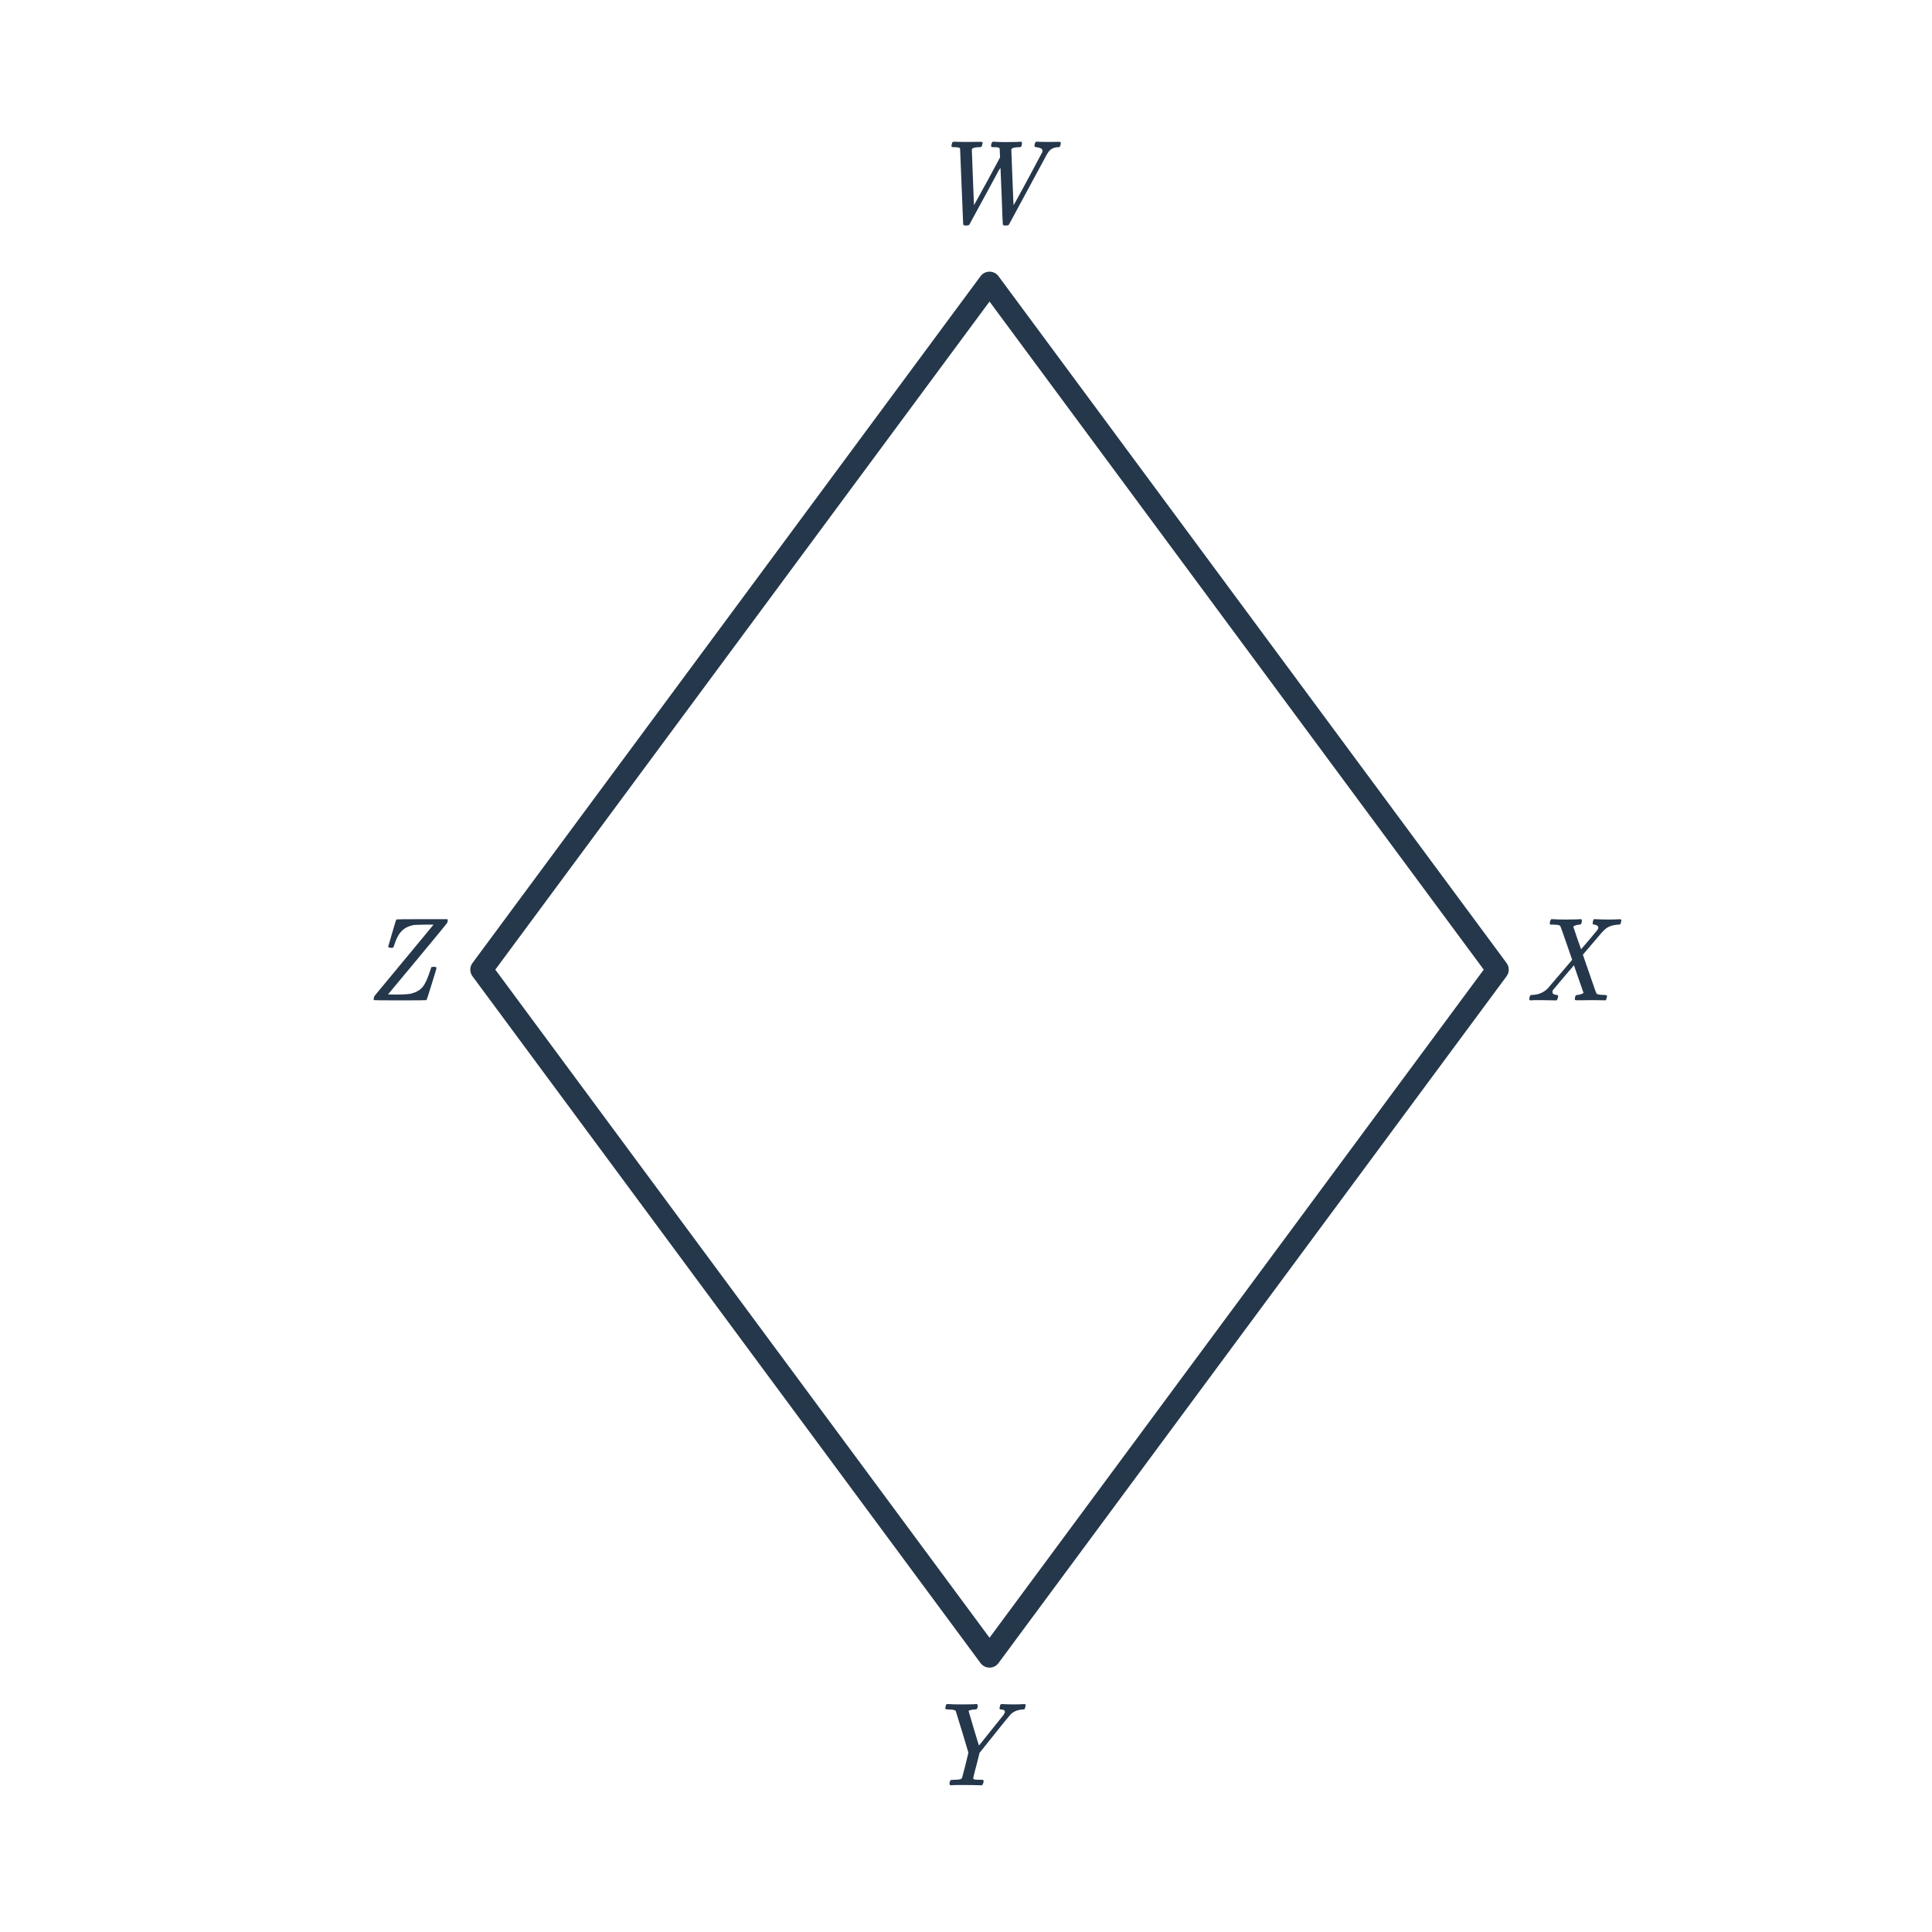 <svg width="260" height="260" viewBox="0 0 260 260" fill="none" xmlns="http://www.w3.org/2000/svg">
<path d="M206.024 134.626C205.875 134.626 205.8 134.567 205.8 134.45C205.8 134.407 205.816 134.322 205.848 134.194C205.891 134.045 205.928 133.959 205.96 133.938C205.992 133.917 206.088 133.901 206.248 133.89C207.059 133.858 207.736 133.57 208.28 133.026C208.301 132.994 208.872 132.327 209.992 131.026L211.576 129.17L211.512 128.978C211.48 128.903 211.341 128.503 211.096 127.778C210.851 127.053 210.605 126.349 210.36 125.666C210.125 124.983 209.992 124.626 209.96 124.594C209.864 124.498 209.571 124.445 209.08 124.434H208.664C208.6 124.37 208.563 124.327 208.552 124.306C208.552 124.285 208.568 124.183 208.6 124.002C208.643 123.863 208.696 123.762 208.76 123.698H208.936C209.384 123.73 209.917 123.746 210.536 123.746C210.653 123.746 210.824 123.746 211.048 123.746C211.272 123.735 211.437 123.73 211.544 123.73C211.672 123.73 211.827 123.73 212.008 123.73C212.2 123.719 212.344 123.714 212.44 123.714C212.547 123.703 212.611 123.698 212.632 123.698H212.792C212.888 123.794 212.909 123.938 212.856 124.13C212.824 124.258 212.792 124.338 212.76 124.37C212.728 124.402 212.653 124.423 212.536 124.434C212.429 124.455 212.339 124.466 212.264 124.466C211.891 124.562 211.715 124.647 211.736 124.722C211.736 124.743 211.907 125.255 212.248 126.258C212.589 127.25 212.765 127.746 212.776 127.746C212.787 127.746 213.149 127.325 213.864 126.482C214.579 125.629 214.952 125.181 214.984 125.138C215.059 125.021 215.096 124.925 215.096 124.85C215.096 124.733 215.043 124.637 214.936 124.562C214.829 124.487 214.707 124.445 214.568 124.434C214.451 124.434 214.376 124.397 214.344 124.322C214.323 124.29 214.328 124.205 214.36 124.066C214.371 124.034 214.381 123.997 214.392 123.954C214.403 123.901 214.408 123.869 214.408 123.858C214.408 123.837 214.413 123.815 214.424 123.794C214.435 123.762 214.445 123.746 214.456 123.746C214.467 123.735 214.477 123.725 214.488 123.714C214.509 123.703 214.531 123.698 214.552 123.698C214.573 123.698 214.6 123.698 214.632 123.698C214.792 123.698 215.064 123.709 215.448 123.73C215.843 123.741 216.173 123.746 216.44 123.746C217.005 123.746 217.437 123.735 217.736 123.714C217.928 123.703 218.045 123.703 218.088 123.714C218.131 123.725 218.163 123.757 218.184 123.81C218.195 123.821 218.2 123.842 218.2 123.874C218.2 123.917 218.179 124.007 218.136 124.146C218.104 124.274 218.083 124.343 218.072 124.354C218.04 124.407 217.933 124.434 217.752 124.434C217.133 124.466 216.616 124.621 216.2 124.898C216.029 125.015 215.805 125.229 215.528 125.538C215.261 125.837 214.445 126.791 213.08 128.402L213.016 128.482L213.912 131.074C214.499 132.791 214.813 133.671 214.856 133.714C214.952 133.821 215.245 133.879 215.736 133.89C216.045 133.89 216.221 133.927 216.264 134.002C216.275 134.034 216.264 134.119 216.232 134.258C216.179 134.471 216.131 134.589 216.088 134.61C216.056 134.621 215.891 134.621 215.592 134.61C215.411 134.599 214.915 134.594 214.104 134.594C213.816 134.594 213.464 134.599 213.048 134.61C212.632 134.61 212.344 134.61 212.184 134.61C212.045 134.61 211.965 134.583 211.944 134.53C211.923 134.498 211.928 134.397 211.96 134.226C212.003 134.066 212.04 133.975 212.072 133.954C212.104 133.922 212.184 133.901 212.312 133.89C212.344 133.89 212.397 133.885 212.472 133.874C212.547 133.863 212.595 133.853 212.616 133.842C212.936 133.746 213.096 133.666 213.096 133.602C213.096 133.591 212.883 132.978 212.456 131.762C212.04 130.535 211.827 129.917 211.816 129.906L211.112 130.722C210.653 131.255 210.189 131.805 209.72 132.37C209.251 132.925 209.005 133.218 208.984 133.25C208.941 133.325 208.92 133.399 208.92 133.474C208.92 133.73 209.101 133.869 209.464 133.89C209.613 133.89 209.688 133.943 209.688 134.05C209.688 134.103 209.672 134.194 209.64 134.322C209.597 134.461 209.544 134.562 209.48 134.626H209.288C208.627 134.605 208.003 134.594 207.416 134.594H206.808C206.36 134.594 206.099 134.605 206.024 134.626Z" fill="#25374B"/>
<path d="M135.588 229.356C135.929 229.366 136.217 229.372 136.452 229.372C136.687 229.372 136.948 229.366 137.236 229.356C137.524 229.334 137.721 229.324 137.828 229.324C137.967 229.324 138.036 229.377 138.036 229.484C138.036 229.516 138.015 229.601 137.972 229.74C137.94 229.878 137.919 229.953 137.908 229.964C137.887 230.028 137.785 230.06 137.604 230.06C136.964 230.092 136.436 230.305 136.02 230.7C135.849 230.87 135.097 231.793 133.764 233.468L131.828 235.884L131.412 237.532C131.337 237.798 131.263 238.076 131.188 238.364C131.124 238.652 131.071 238.876 131.028 239.036C130.996 239.196 130.98 239.281 130.98 239.292C130.98 239.388 131.028 239.446 131.124 239.468C131.252 239.5 131.535 239.516 131.972 239.516H132.26C132.324 239.569 132.361 239.617 132.372 239.66C132.383 239.692 132.367 239.788 132.324 239.948C132.281 240.086 132.228 240.188 132.164 240.252H131.956C131.231 240.23 130.532 240.22 129.86 240.22H129.076C128.468 240.22 128.121 240.23 128.036 240.252H127.892C127.817 240.177 127.78 240.118 127.78 240.076C127.78 239.905 127.817 239.745 127.892 239.596C127.935 239.542 128.116 239.516 128.436 239.516C128.831 239.505 129.087 239.484 129.204 239.452C129.332 239.42 129.423 239.345 129.476 239.228C129.476 239.217 129.497 239.137 129.54 238.988C129.583 238.838 129.641 238.62 129.716 238.332C129.791 238.033 129.86 237.761 129.924 237.516L130.324 235.868L129.492 233.084C128.927 231.228 128.633 230.278 128.612 230.236C128.527 230.129 128.239 230.07 127.748 230.06C127.385 230.06 127.204 230.006 127.204 229.9C127.204 229.878 127.22 229.804 127.252 229.676C127.295 229.494 127.327 229.393 127.348 229.372C127.369 229.34 127.455 229.324 127.604 229.324C128.095 229.356 128.639 229.372 129.236 229.372C130.441 229.372 131.135 229.356 131.316 229.324H131.476C131.551 229.398 131.588 229.457 131.588 229.5C131.588 229.67 131.551 229.83 131.476 229.98C131.423 230.033 131.295 230.06 131.092 230.06C130.815 230.081 130.623 230.113 130.516 230.156C130.409 230.177 130.356 230.22 130.356 230.284C130.356 230.305 130.585 231.084 131.044 232.62C131.503 234.145 131.737 234.908 131.748 234.908C131.759 234.908 132.297 234.236 133.364 232.892C134.441 231.548 135.001 230.849 135.044 230.796C135.055 230.774 135.087 230.716 135.14 230.62C135.204 230.524 135.236 230.444 135.236 230.38C135.236 230.166 135.065 230.06 134.724 230.06C134.585 230.06 134.516 230.006 134.516 229.9C134.516 229.825 134.532 229.734 134.564 229.628C134.585 229.542 134.596 229.494 134.596 229.484C134.607 229.462 134.623 229.436 134.644 229.404C134.665 229.361 134.692 229.34 134.724 229.34C134.756 229.329 134.804 229.324 134.868 229.324C135.007 229.324 135.247 229.334 135.588 229.356Z" fill="#25374B"/>
<path d="M128.514 19.808C128.301 19.808 128.167 19.803 128.114 19.792C128.071 19.771 128.05 19.717 128.05 19.632C128.05 19.568 128.061 19.493 128.082 19.408C128.125 19.227 128.173 19.12 128.226 19.088C128.247 19.077 128.327 19.072 128.466 19.072C128.829 19.093 129.41 19.104 130.21 19.104C130.871 19.104 131.362 19.099 131.682 19.088C131.959 19.077 132.114 19.083 132.146 19.104C132.21 19.125 132.242 19.173 132.242 19.248C132.242 19.269 132.221 19.349 132.178 19.488C132.146 19.616 132.125 19.691 132.114 19.712C132.093 19.776 131.959 19.808 131.714 19.808C131.223 19.819 130.919 19.899 130.802 20.048C130.791 20.059 130.786 20.107 130.786 20.192C130.786 20.448 130.834 21.707 130.93 23.968C131.026 26.229 131.074 27.445 131.074 27.616L132.946 24.224C133.277 23.605 133.73 22.763 134.306 21.696L134.578 21.184L134.562 20.64C134.541 20.256 134.53 20.048 134.53 20.016C134.509 19.877 134.317 19.808 133.954 19.808H133.714C133.554 19.808 133.458 19.792 133.426 19.76C133.362 19.717 133.357 19.589 133.41 19.376C133.453 19.237 133.506 19.136 133.57 19.072H133.746C134.162 19.104 134.669 19.12 135.266 19.12C136.439 19.12 137.117 19.104 137.298 19.072H137.442C137.538 19.168 137.559 19.301 137.506 19.472C137.474 19.632 137.437 19.733 137.394 19.776C137.362 19.797 137.282 19.808 137.154 19.808C136.567 19.808 136.215 19.899 136.098 20.08L136.242 23.84C136.338 26.347 136.391 27.605 136.402 27.616C136.402 27.627 136.535 27.392 136.802 26.912C137.069 26.432 137.389 25.845 137.762 25.152C138.135 24.459 138.509 23.765 138.882 23.072C139.255 22.368 139.575 21.765 139.842 21.264C140.119 20.763 140.263 20.496 140.274 20.464C140.285 20.421 140.29 20.368 140.29 20.304C140.29 20.144 140.221 20.032 140.082 19.968C139.954 19.904 139.757 19.851 139.49 19.808C139.362 19.808 139.282 19.787 139.25 19.744C139.207 19.701 139.207 19.579 139.25 19.376C139.293 19.237 139.346 19.136 139.41 19.072H139.618C139.959 19.093 140.509 19.104 141.266 19.104C141.821 19.104 142.194 19.099 142.386 19.088C142.546 19.077 142.647 19.083 142.69 19.104C142.733 19.115 142.754 19.163 142.754 19.248C142.754 19.408 142.717 19.563 142.642 19.712C142.61 19.776 142.541 19.808 142.434 19.808C141.815 19.808 141.351 20.048 141.042 20.528C140.999 20.613 140.957 20.677 140.914 20.72L135.762 30.256C135.698 30.32 135.554 30.352 135.33 30.352C135.149 30.352 135.026 30.32 134.962 30.256C134.941 30.235 134.887 28.96 134.802 26.432C134.695 24.107 134.642 22.821 134.642 22.576L134.402 22.944C134.146 23.413 133.533 24.549 132.562 26.352C132.231 26.96 131.885 27.595 131.522 28.256C131.17 28.907 130.903 29.397 130.722 29.728C130.541 30.059 130.45 30.229 130.45 30.24C130.375 30.315 130.231 30.352 130.018 30.352C129.847 30.352 129.741 30.336 129.698 30.304C129.655 30.283 129.629 30.229 129.618 30.144C129.618 30.101 129.549 28.4 129.41 25.04C129.282 21.68 129.213 19.989 129.202 19.968C129.159 19.872 128.93 19.819 128.514 19.808Z" fill="#25374B"/>
<path d="M60.184 123.698C60.237 123.751 60.264 123.794 60.264 123.826C60.264 123.954 60.227 124.093 60.152 124.242C60.152 124.263 58.829 125.869 56.184 129.058L52.216 133.826L53.256 133.842C54.28 133.842 54.968 133.799 55.32 133.714C56.024 133.543 56.557 133.229 56.92 132.77C57.24 132.354 57.565 131.634 57.896 130.61C57.971 130.365 58.019 130.221 58.04 130.178C58.072 130.135 58.147 130.114 58.264 130.114H58.36C58.531 130.114 58.627 130.125 58.648 130.146C58.712 130.167 58.744 130.215 58.744 130.29C58.744 130.333 58.525 131.058 58.088 132.466C57.661 133.863 57.427 134.573 57.384 134.594C57.352 134.615 56.173 134.626 53.848 134.626C51.523 134.626 50.349 134.615 50.328 134.594C50.296 134.562 50.28 134.53 50.28 134.498C50.28 134.434 50.296 134.343 50.328 134.226C50.371 134.098 50.403 134.023 50.424 134.002C50.435 133.981 51.048 133.239 52.264 131.778C53.48 130.306 54.771 128.749 56.136 127.106C57.501 125.453 58.189 124.621 58.2 124.61L58.344 124.434H57.192C56.371 124.445 55.923 124.455 55.848 124.466C55.08 124.573 54.483 124.85 54.056 125.298C53.651 125.703 53.32 126.322 53.064 127.154C52.989 127.378 52.936 127.501 52.904 127.522C52.861 127.543 52.765 127.554 52.616 127.554C52.371 127.554 52.248 127.501 52.248 127.394C52.248 127.362 52.253 127.335 52.264 127.314C52.925 125.01 53.277 123.837 53.32 123.794C53.32 123.751 53.341 123.73 53.384 123.73C53.405 123.709 54.547 123.698 56.808 123.698H60.184Z" fill="#25374B"/>
<path d="M133.166 38.058L201.54 130.489L133.166 222.921L64.791 130.489L133.166 38.058Z" stroke="#25374B" stroke-width="3" stroke-linecap="round" stroke-linejoin="round"/>
</svg>
